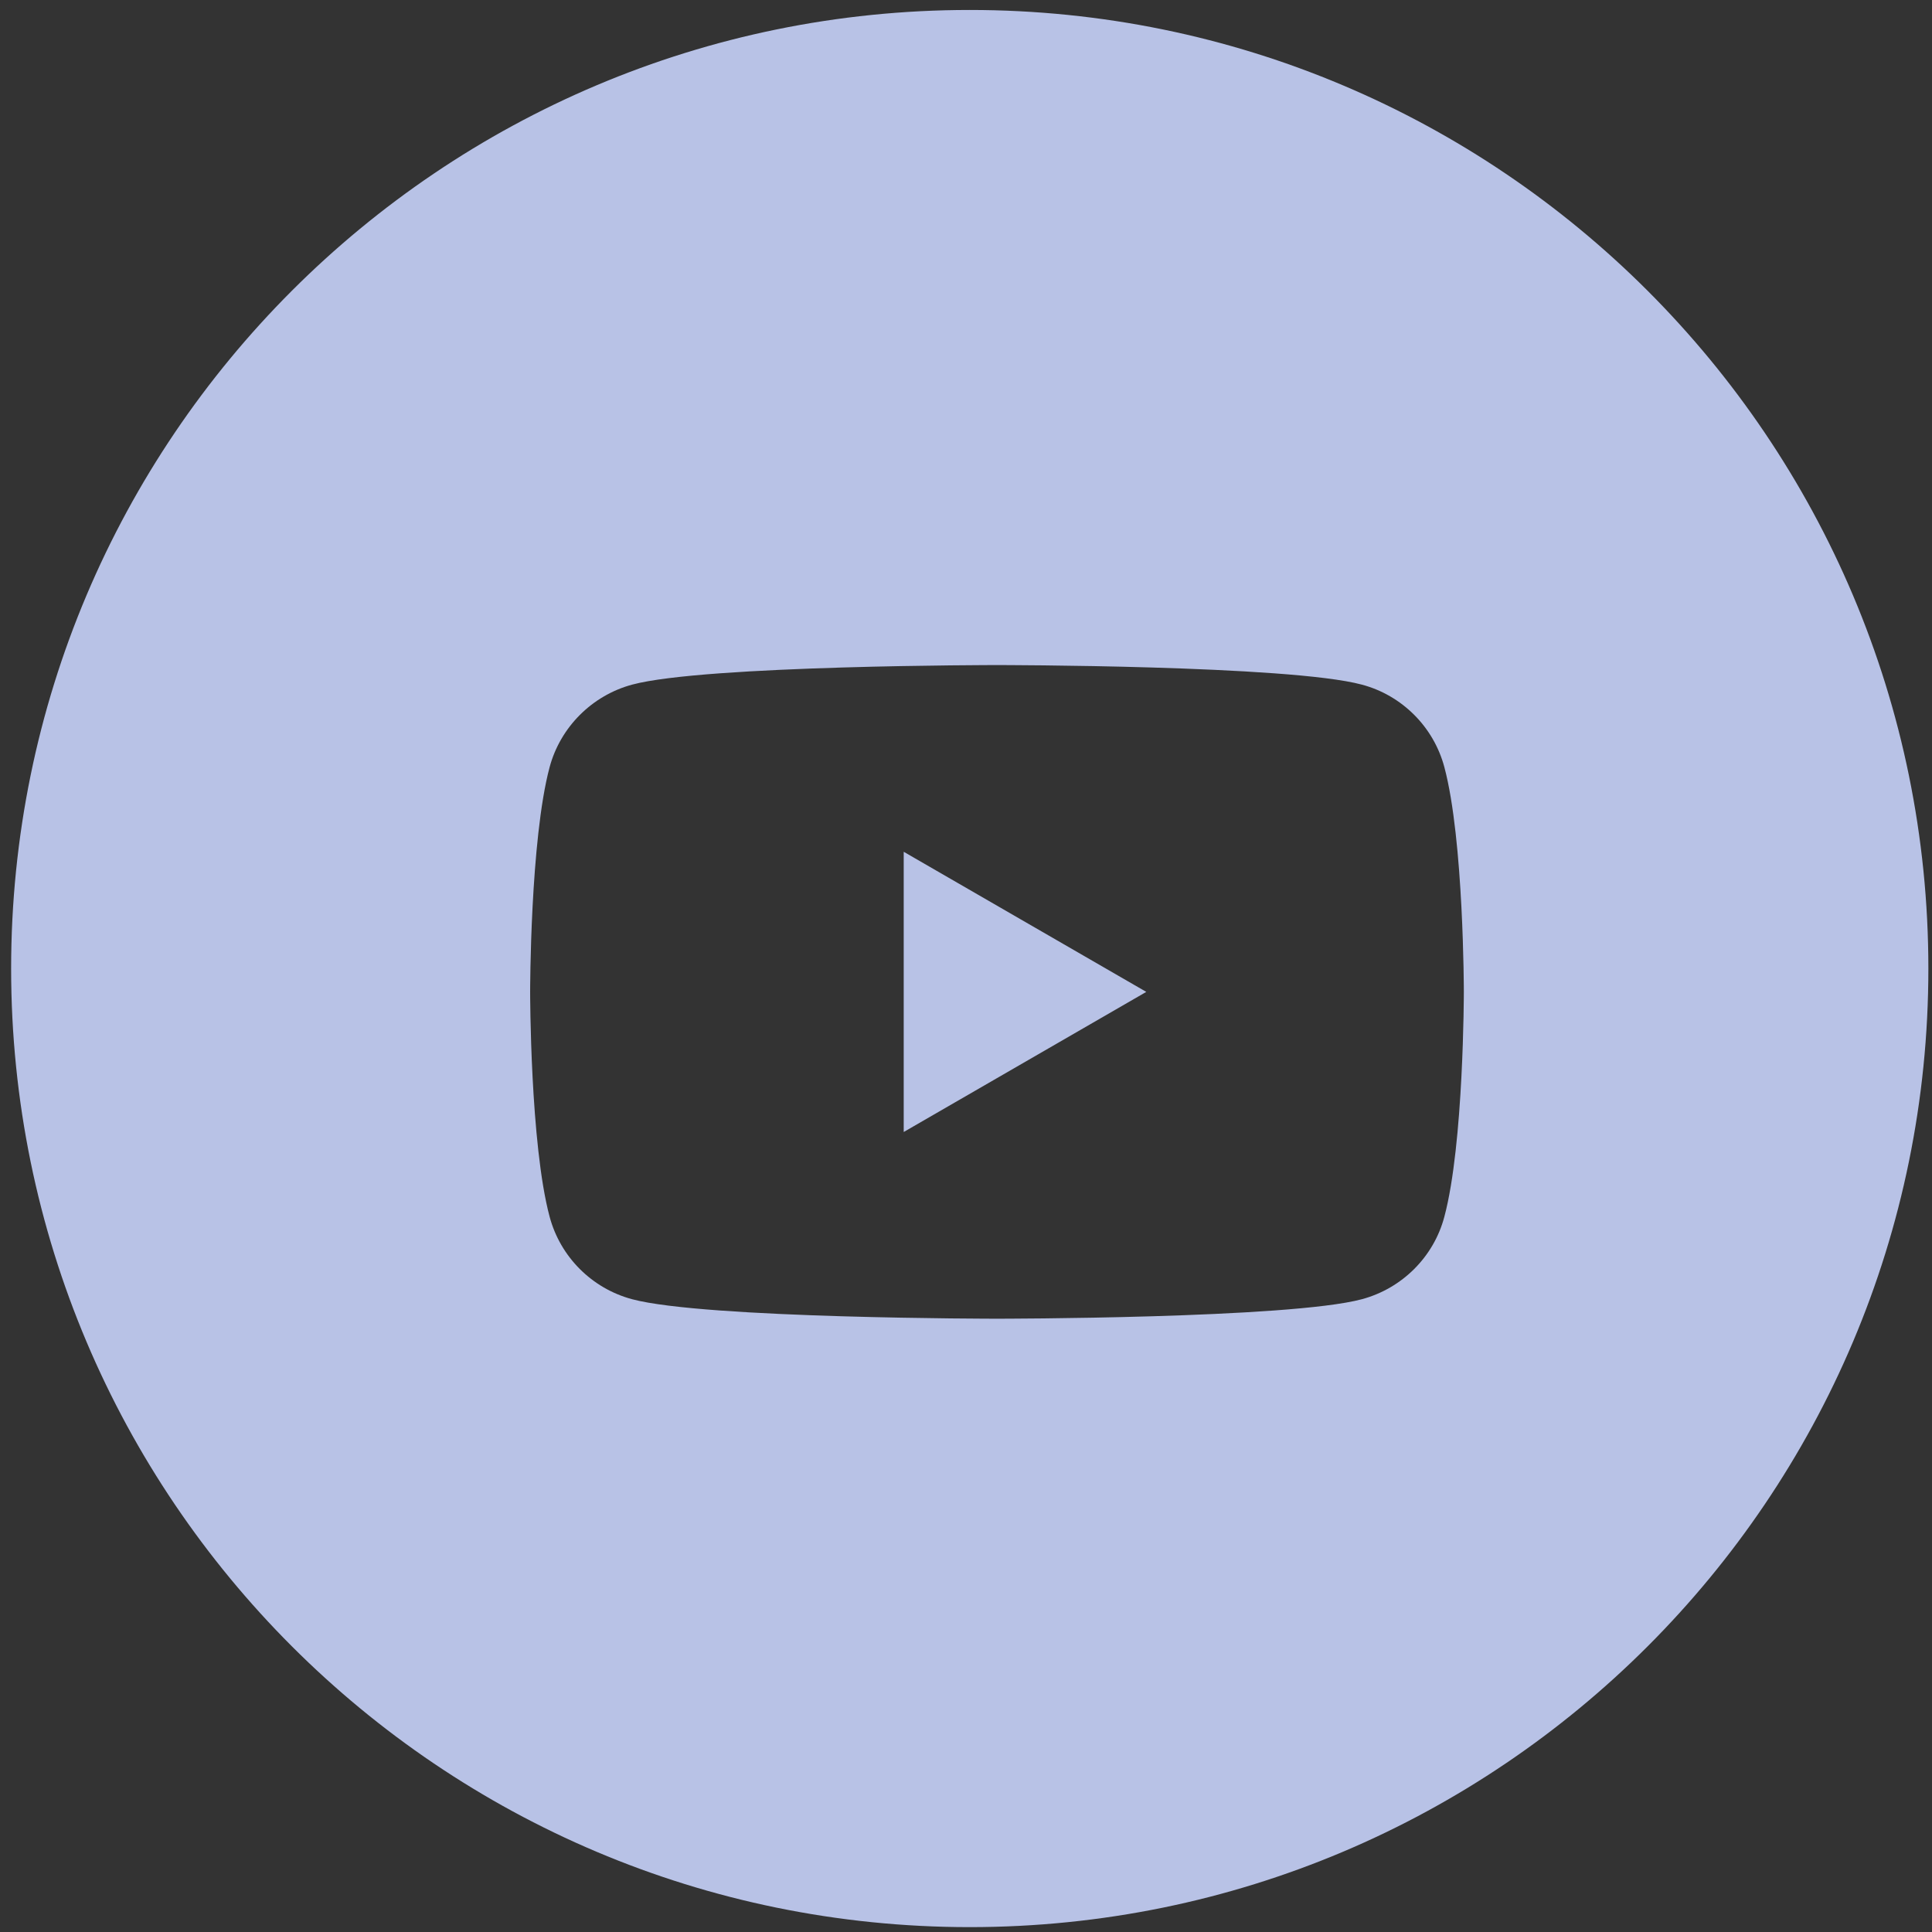 <?xml version="1.0" encoding="utf-8"?>
<!-- Generator: Adobe Illustrator 13.0.0, SVG Export Plug-In . SVG Version: 6.00 Build 14948)  -->
<!DOCTYPE svg PUBLIC "-//W3C//DTD SVG 1.1//EN" "http://www.w3.org/Graphics/SVG/1.1/DTD/svg11.dtd">
<svg version="1.1" id="Layer_1" xmlns="http://www.w3.org/2000/svg" xmlns:xlink="http://www.w3.org/1999/xlink" x="0px" y="0px"
	 width="25px" height="25px" viewBox="0 0 25 25" enable-background="new 0 0 25 25" xml:space="preserve">
<rect x="0" y="0" width="25" height="25" fill="#333333" stroke="none"/>
<path fill="#FFFFFF" d="M-12.648,9.953c0,2.23-1.24,3.896-3.068,3.896c-0.615,0-1.192-0.332-1.391-0.709c0,0-0.33,1.312-0.399,1.563
	c-0.247,0.895-0.972,1.788-1.026,1.859c-0.04,0.053-0.126,0.037-0.136-0.03c-0.015-0.114-0.2-1.241,0.019-2.161
	c0.107-0.462,0.73-3.1,0.73-3.1s-0.182-0.363-0.182-0.899c0-0.843,0.488-1.472,1.097-1.472c0.519,0,0.767,0.388,0.767,0.854
	c0,0.52-0.33,1.298-0.502,2.018c-0.143,0.604,0.303,1.096,0.898,1.096c1.076,0,1.803-1.385,1.803-3.024
	c0-1.246-0.839-2.179-2.367-2.179c-1.725,0-2.8,1.286-2.8,2.723c0,0.496,0.146,0.846,0.375,1.116
	c0.104,0.124,0.121,0.174,0.082,0.317c-0.028,0.104-0.09,0.355-0.116,0.457c-0.037,0.143-0.154,0.195-0.283,0.141
	c-0.795-0.322-1.166-1.193-1.166-2.171c0-1.616,1.363-3.553,4.065-3.553C-14.077,6.695-12.648,8.266-12.648,9.953z"/>
<g>
	<g>
		<path fill="#B8C2E6" d="M11.694,14.648l3.139-1.813l-3.139-1.813V14.648z M12.548,0.129c-6.851,0-12.404,5.554-12.404,12.404
			s5.554,12.404,12.404,12.404c6.853,0,12.405-5.554,12.405-12.404S19.4,0.129,12.548,0.129z M18.69,15.744
			c-0.137,0.52-0.547,0.928-1.068,1.068c-0.941,0.252-4.721,0.252-4.721,0.252s-3.779,0-4.721-0.252
			c-0.52-0.139-0.929-0.547-1.068-1.068C6.86,14.803,6.86,12.835,6.86,12.835s0-1.966,0.252-2.908
			C7.251,9.409,7.661,8.999,8.18,8.859c0.942-0.253,4.721-0.253,4.721-0.253s3.779,0,4.721,0.253c0.52,0.138,0.93,0.548,1.068,1.068
			c0.252,0.942,0.252,2.908,0.252,2.908S18.942,14.803,18.69,15.744z"/>
	</g>
</g>
</svg>
